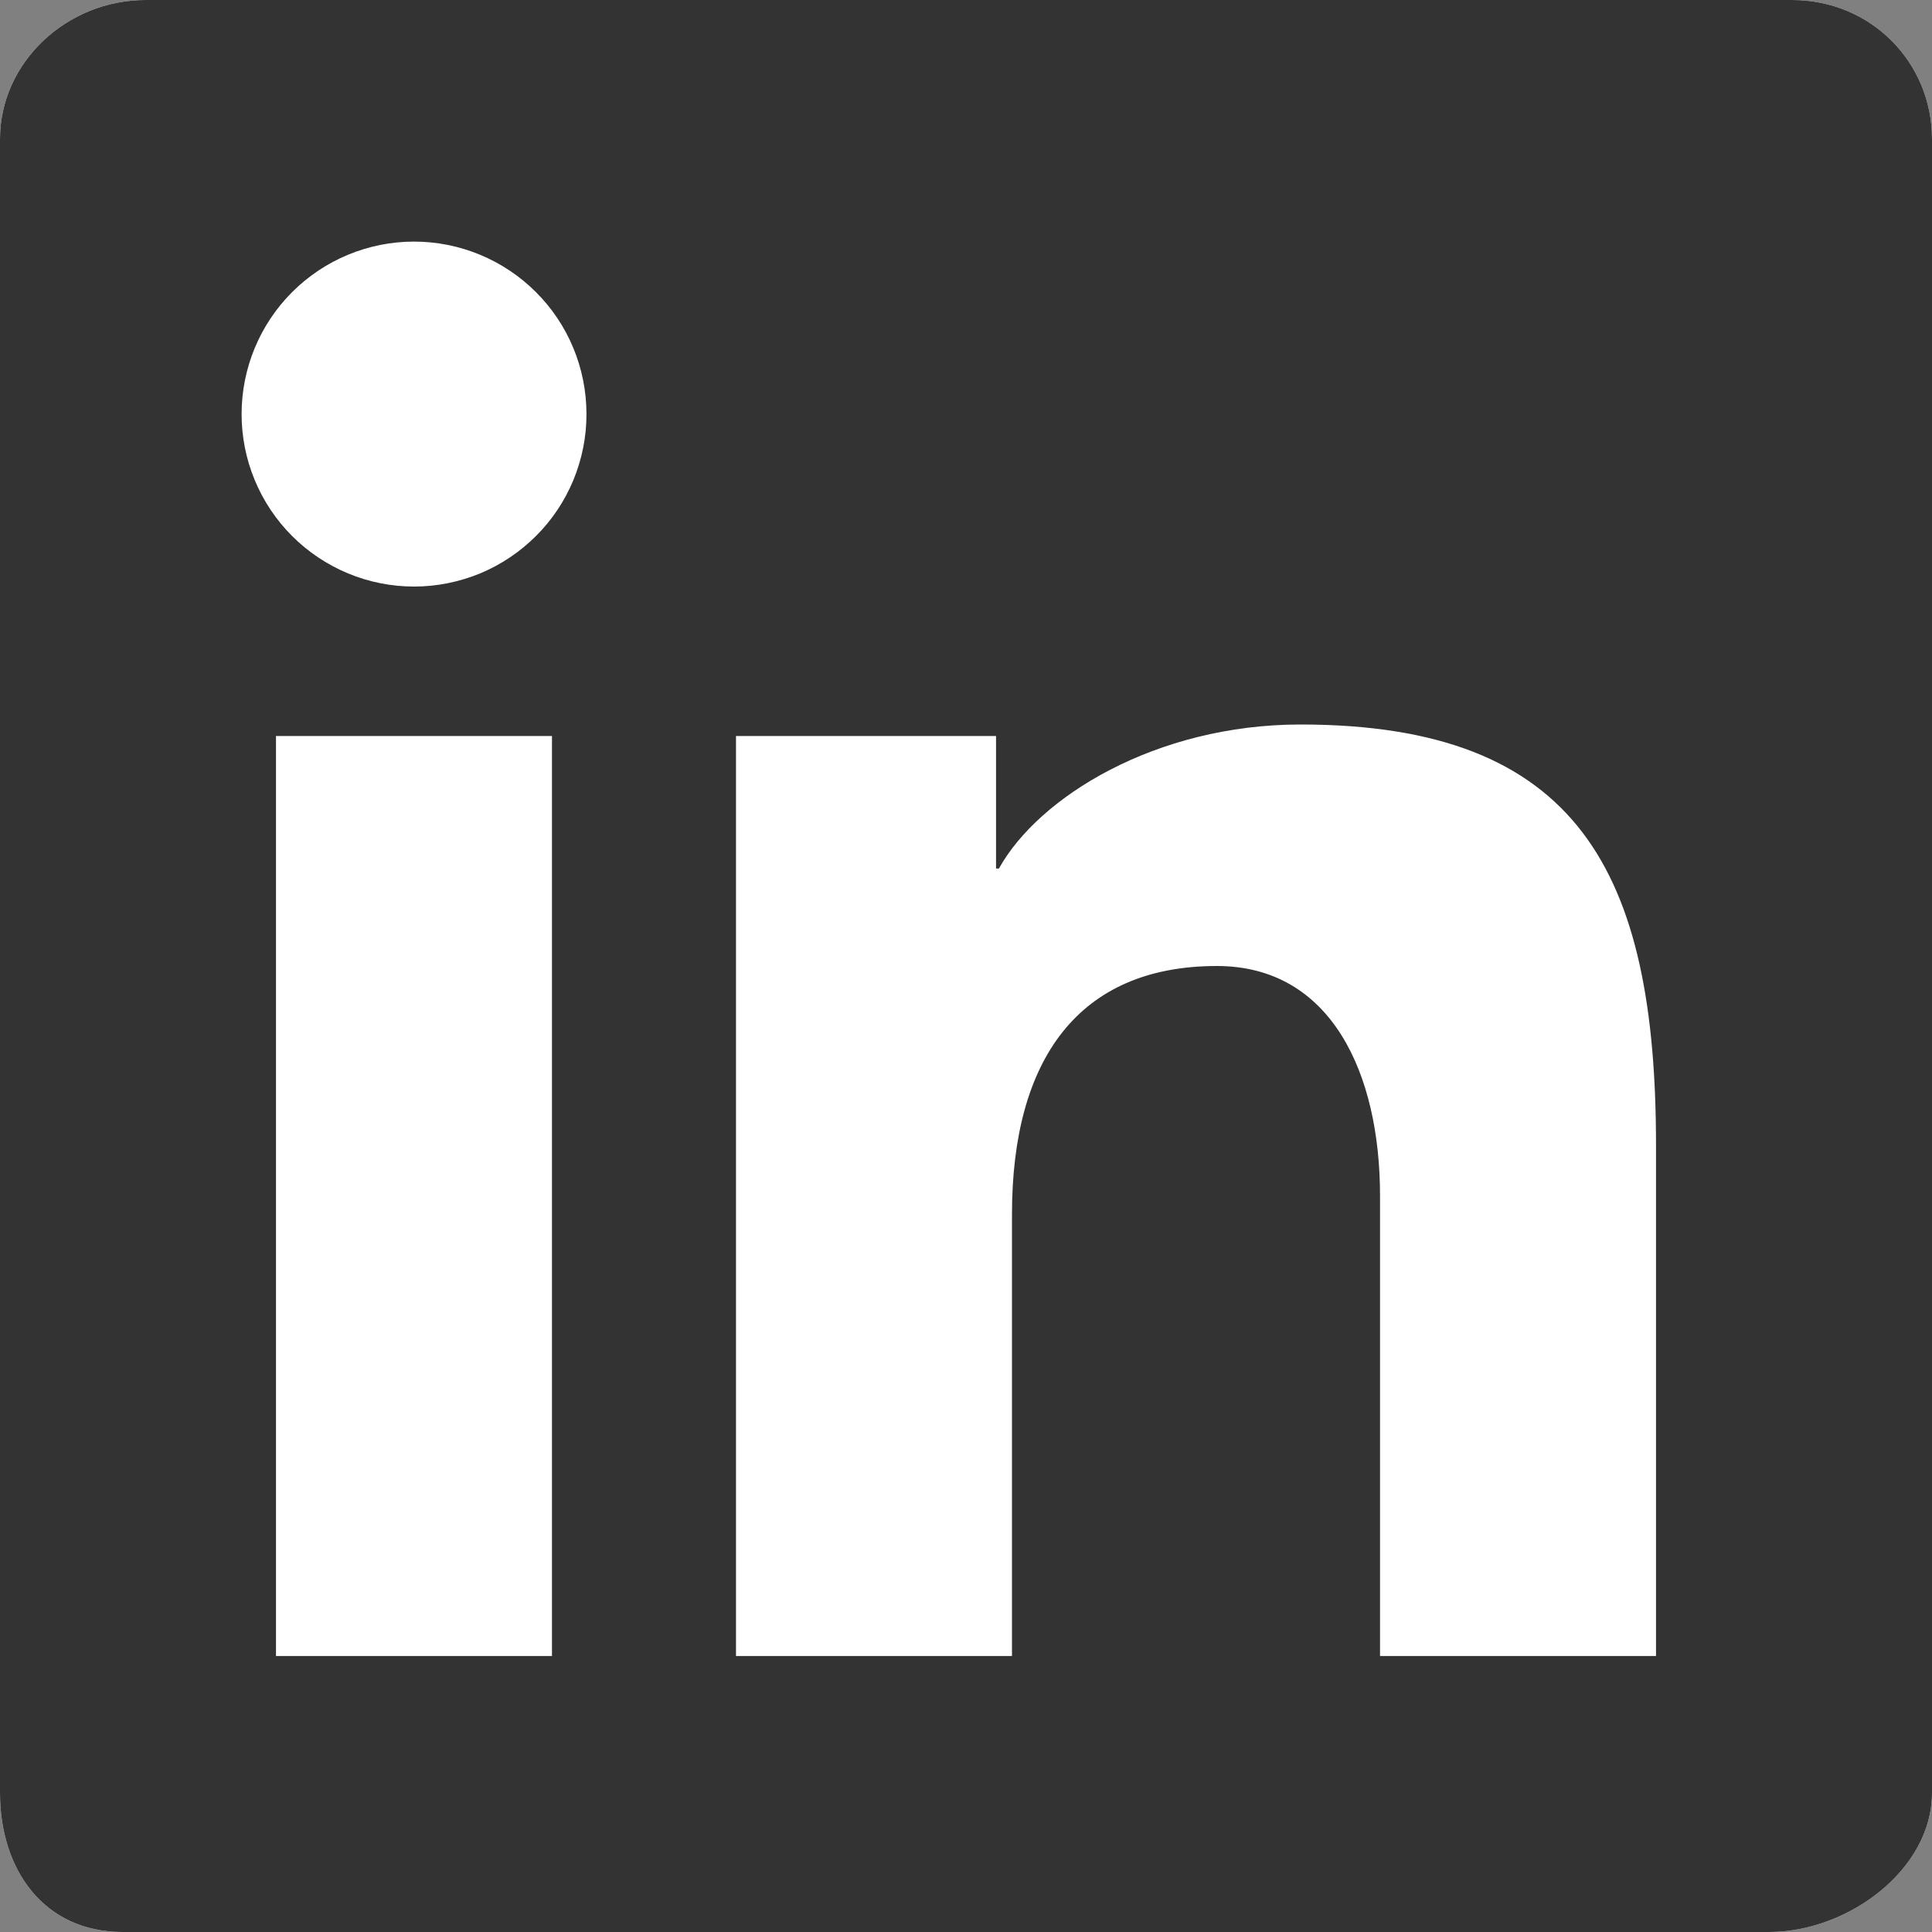 <svg width="20" height="20" viewBox="0 0 20 20" fill="none" xmlns="http://www.w3.org/2000/svg">
<rect x="0" y="0" width="20" height="20" fill="#808080" stroke="none"/>
<path fill-rule="evenodd" clip-rule="evenodd" d="M18.551 0H1.508C0.692 0 0 0.645 0 1.439V18.56C0 19.355 0.454 20 1.27 20H18.313C19.13 20 20 19.355 20 18.56V1.439C20 0.645 19.368 0 18.551 0Z" fill="white"/>
<path fill-rule="evenodd" clip-rule="evenodd" d="M18.551 0H1.508C0.692 0 0 0.645 0 1.439V18.56C0 19.355 0.454 20 1.27 20H18.313C19.13 20 20 19.355 20 18.56V1.439C20 0.645 19.368 0 18.551 0ZM7.619 7.619H10.311V8.991H10.341C10.751 8.251 11.964 7.5 13.463 7.5C16.34 7.5 17.143 9.028 17.143 11.857V17.143H14.286V12.378C14.286 11.111 13.78 10 12.597 10C11.161 10 10.476 10.972 10.476 12.569V17.143H7.619V7.619ZM2.857 17.143H5.714V7.619H2.857V17.143ZM6.071 4.286C6.072 4.52 6.025 4.752 5.936 4.969C5.846 5.186 5.715 5.383 5.549 5.548C5.383 5.714 5.186 5.846 4.97 5.936C4.753 6.025 4.521 6.072 4.287 6.072C4.052 6.072 3.82 6.026 3.603 5.936C3.387 5.846 3.19 5.715 3.024 5.549C2.858 5.383 2.727 5.187 2.637 4.97C2.547 4.753 2.501 4.521 2.501 4.287C2.501 3.813 2.689 3.359 3.024 3.024C3.358 2.69 3.812 2.501 4.286 2.501C4.759 2.501 5.213 2.689 5.548 3.024C5.883 3.358 6.071 3.812 6.071 4.286Z" fill="#323332"/>
</svg>
